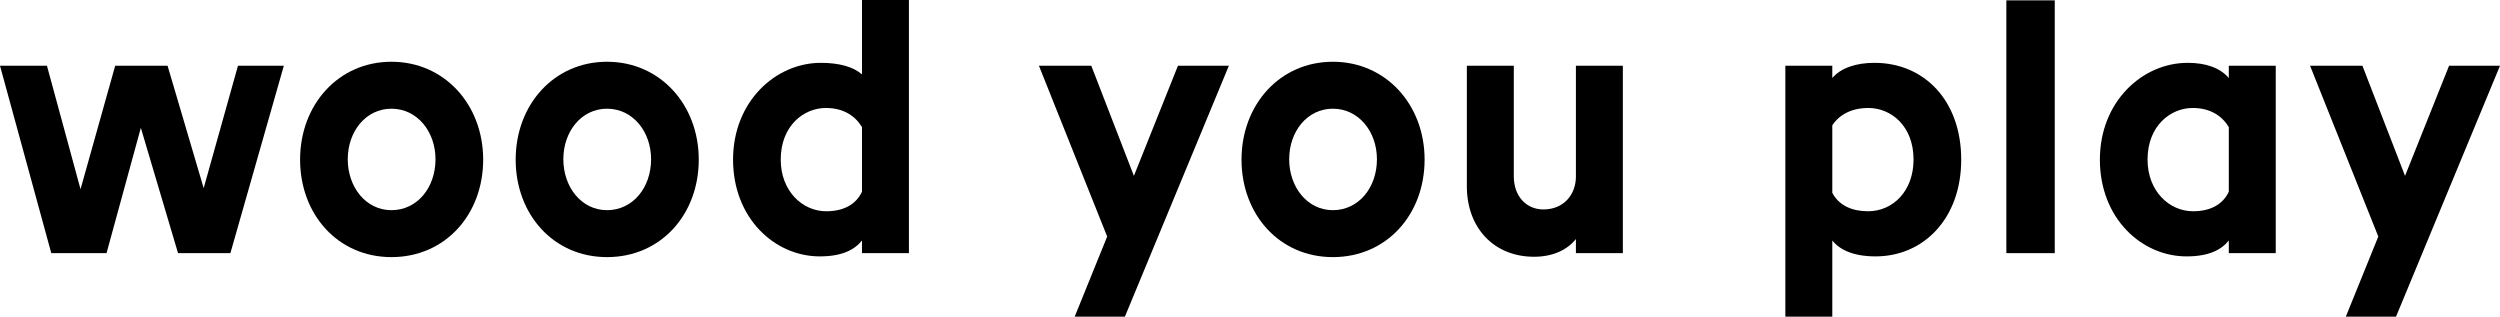 <?xml version="1.0" encoding="UTF-8"?>
<svg xmlns="http://www.w3.org/2000/svg" id="BLK" viewBox="0 0 138.46 17.54">
  <path d="m0,3.64h2.6l1.86,6.84,1.92-6.84h2.9l2,6.78,1.9-6.78h2.54l-2.96,10.38h-2.9l-2.06-6.94-1.9,6.94h-3.06L0,3.64Z"></path>
  <path d="m16.62,8.84c0-3.04,2.12-5.42,5.06-5.42s5.08,2.38,5.08,5.42-2.1,5.4-5.08,5.4-5.06-2.38-5.06-5.4Zm7.5-.02c0-1.54-1.02-2.8-2.44-2.8s-2.42,1.26-2.42,2.8,1,2.82,2.42,2.82,2.44-1.24,2.44-2.82Z"></path>
  <path d="m28.56,8.84c0-3.04,2.12-5.42,5.06-5.42s5.08,2.38,5.08,5.42-2.1,5.4-5.08,5.4-5.06-2.38-5.06-5.4Zm7.5-.02c0-1.54-1.02-2.8-2.44-2.8s-2.42,1.26-2.42,2.8,1,2.82,2.42,2.82,2.44-1.24,2.44-2.82Z"></path>
  <path d="m40.6,8.84c0-3.22,2.36-5.36,4.86-5.36,1.02,0,1.8.22,2.28.64V0h2.6v14.02h-2.6v-.7c-.4.5-1.08.88-2.34.88-2.48,0-4.8-2.1-4.8-5.36Zm7.14,1.78v-3.58c-.36-.6-1-1.06-2-1.06-1.22,0-2.5.98-2.5,2.86,0,1.74,1.2,2.86,2.52,2.86.94,0,1.64-.36,1.98-1.08Z"></path>
  <path d="m61.32,13.1l-3.78-9.46h2.9l2.36,6.1,2.44-6.1h2.82l-5.76,13.9h-2.78l1.8-4.44Z"></path>
  <path d="m68.76,8.84c0-3.04,2.12-5.42,5.06-5.42s5.08,2.38,5.08,5.42-2.1,5.4-5.08,5.4-5.06-2.38-5.06-5.4Zm7.5-.02c0-1.54-1.02-2.8-2.44-2.8s-2.42,1.26-2.42,2.8,1,2.82,2.42,2.82,2.44-1.24,2.44-2.82Z"></path>
  <path d="m89.88,14.02h-2.6v-.78c-.5.62-1.3.98-2.32.98-2.22,0-3.72-1.6-3.72-3.9V3.64h2.6v6.12c0,1.12.7,1.84,1.64,1.84,1.14,0,1.8-.84,1.8-1.82V3.64h2.6v10.38Z"></path>
  <path d="m98.88,3.64h2.6v.68c.48-.56,1.32-.84,2.34-.84,2.74,0,4.8,2.08,4.8,5.36s-2.1,5.36-4.74,5.36c-1.26,0-2-.38-2.4-.88v4.22h-2.6V3.64Zm7.1,5.2c0-1.88-1.26-2.86-2.5-2.86-.92,0-1.6.36-2,.96v3.74c.38.72,1.12,1.02,1.98,1.02,1.38,0,2.52-1.12,2.52-2.86Z"></path>
  <path d="m111.12.02h2.68v14h-2.68V.02Z"></path>
  <path d="m116.3,8.84c0-3.22,2.36-5.36,4.86-5.36,1.02,0,1.8.28,2.28.84v-.68h2.6v10.38h-2.6v-.7c-.4.5-1.08.88-2.34.88-2.48,0-4.8-2.1-4.8-5.36Zm7.14,1.78v-3.58c-.36-.6-1-1.06-2-1.06-1.22,0-2.5.98-2.5,2.86,0,1.74,1.2,2.86,2.52,2.86.94,0,1.64-.36,1.98-1.08Z"></path>
  <path d="m131.72,13.1l-3.78-9.46h2.9l2.36,6.1,2.44-6.1h2.82l-5.76,13.9h-2.78l1.8-4.44Z"></path>
</svg>
